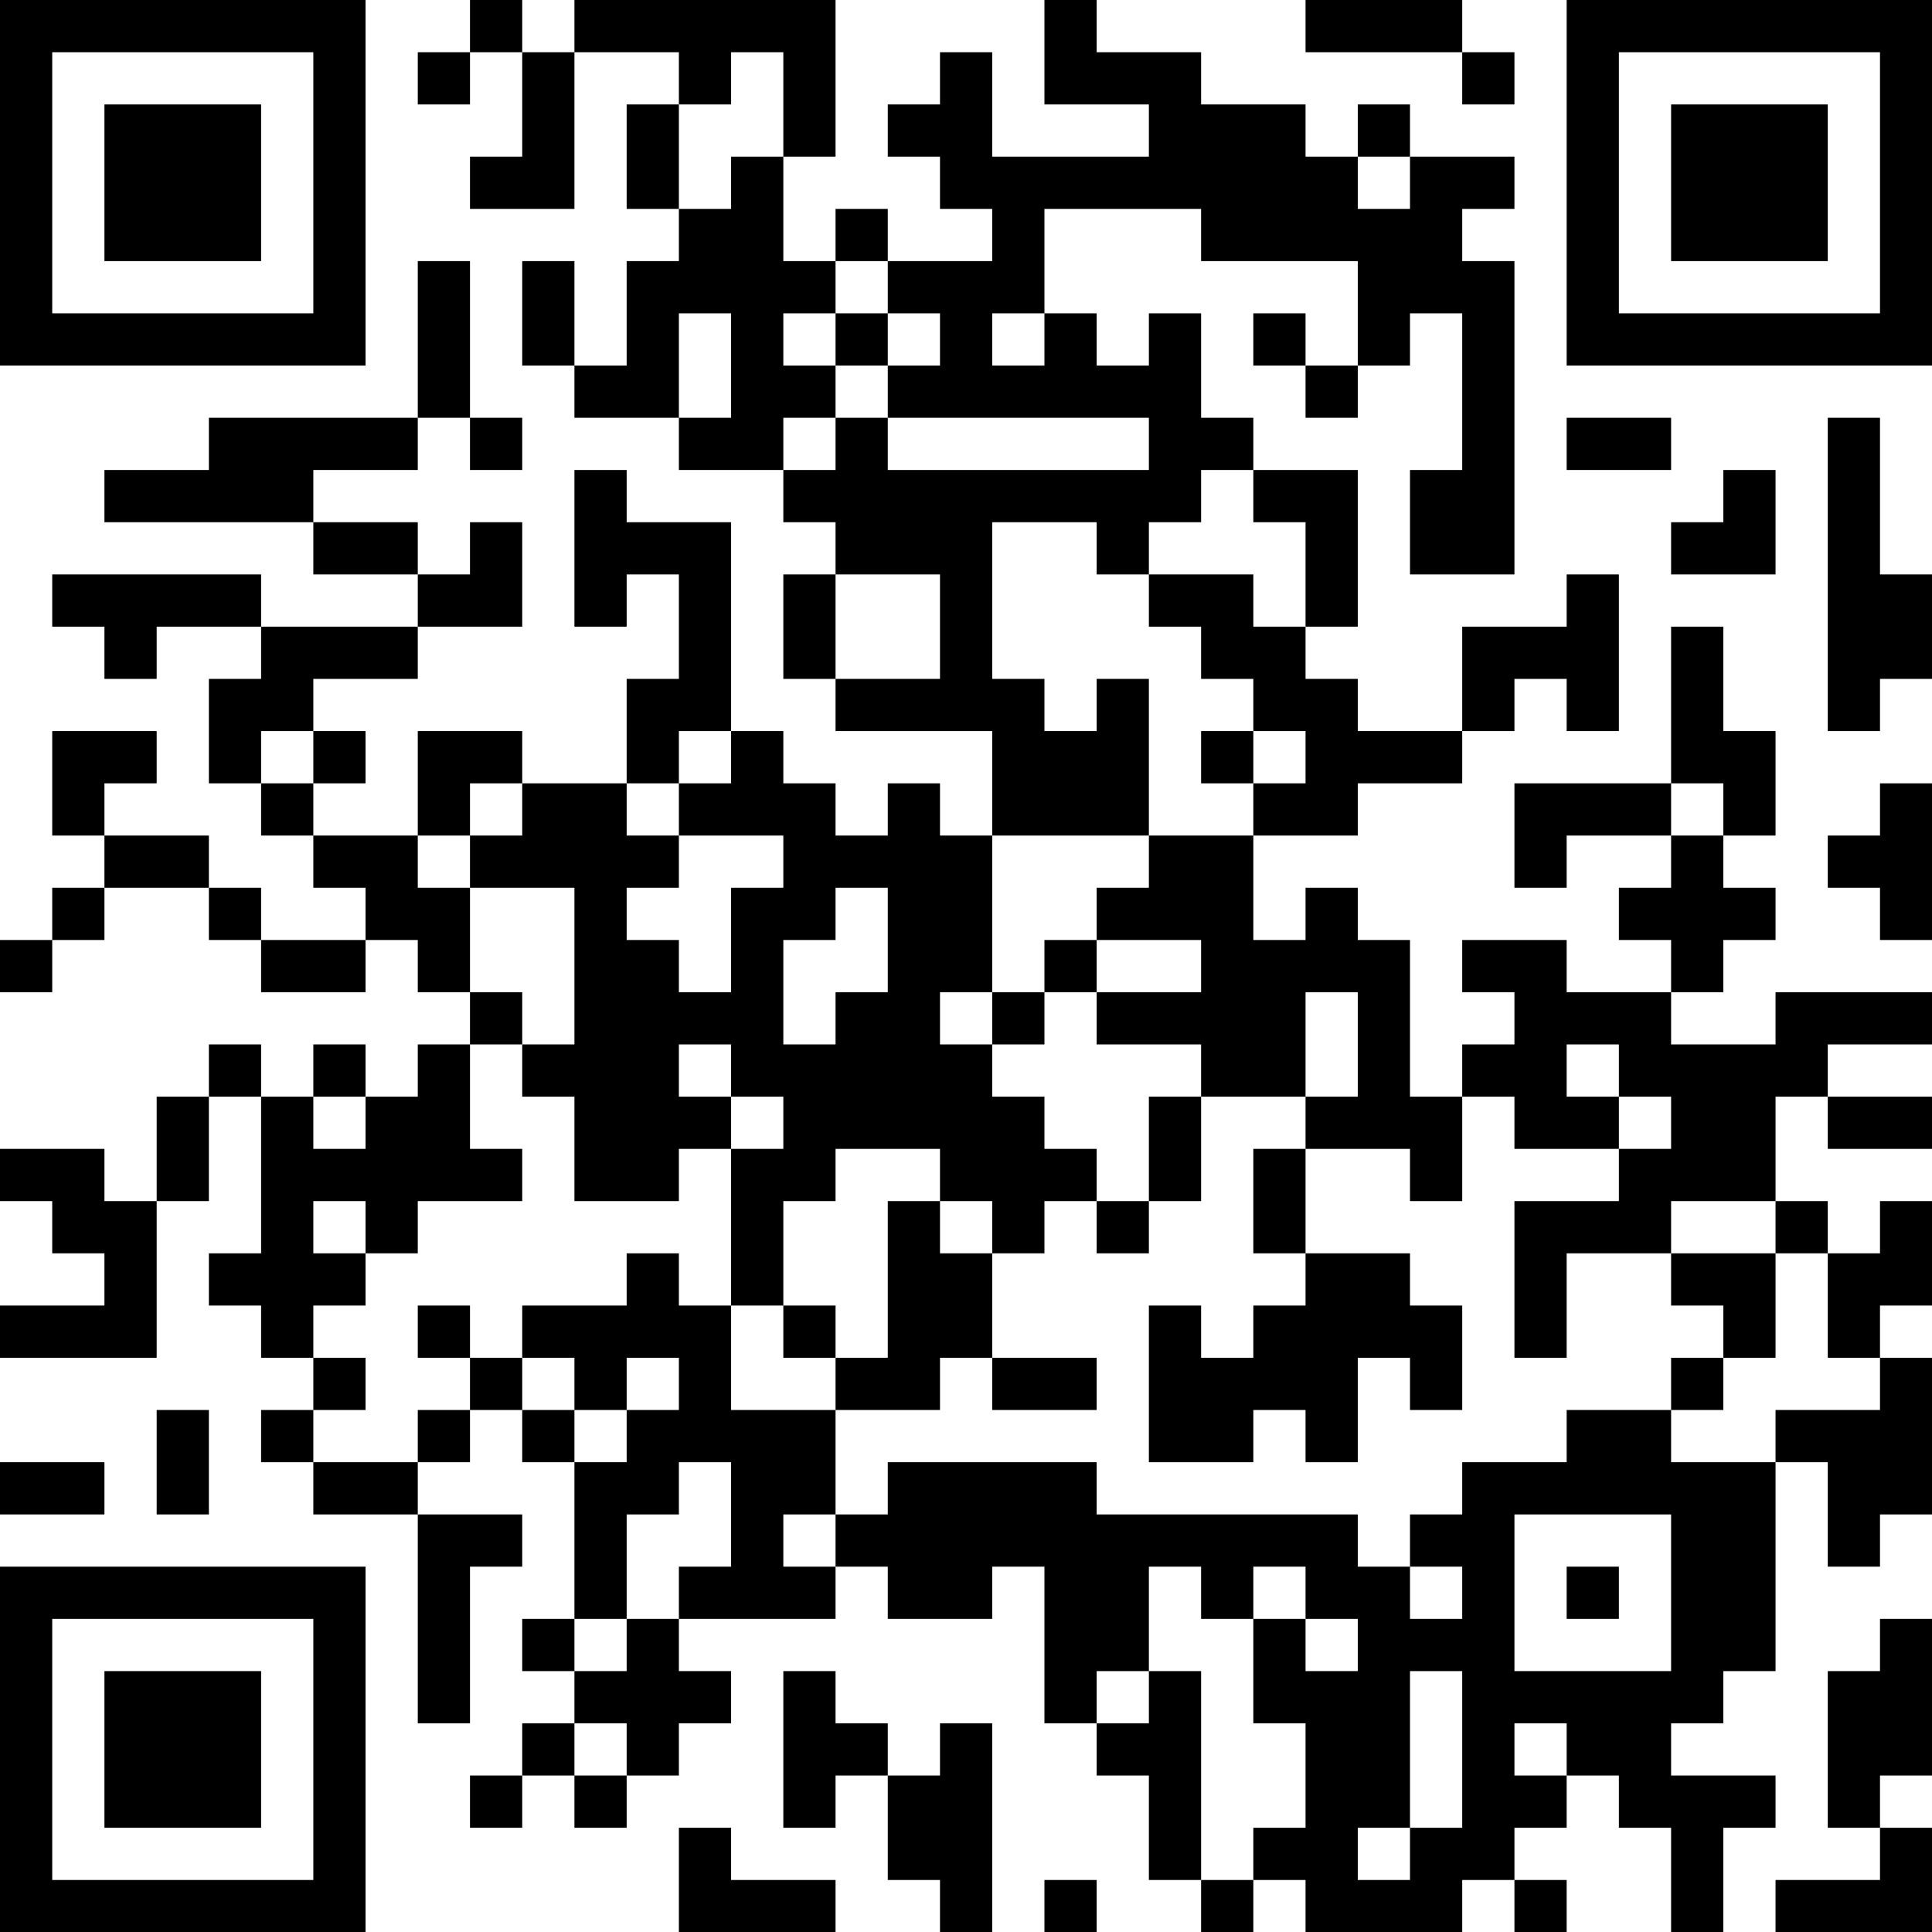 <?xml version="1.0" encoding="UTF-8"?>
<svg xmlns="http://www.w3.org/2000/svg" version="1.1" width="100" height="100" viewBox="0 0 100 100"><rect x="0" y="0" width="100" height="100" fill="#ffffff"/><g transform="scale(2.703)"><g transform="translate(0,0)"><path fill-rule="evenodd" d="M9 0L9 1L8 1L8 2L9 2L9 1L10 1L10 3L9 3L9 4L11 4L11 1L13 1L13 2L12 2L12 4L13 4L13 5L12 5L12 7L11 7L11 5L10 5L10 7L11 7L11 8L13 8L13 9L15 9L15 10L16 10L16 11L15 11L15 13L16 13L16 14L19 14L19 16L18 16L18 15L17 15L17 16L16 16L16 15L15 15L15 14L14 14L14 10L12 10L12 9L11 9L11 12L12 12L12 11L13 11L13 13L12 13L12 15L10 15L10 14L8 14L8 16L6 16L6 15L7 15L7 14L6 14L6 13L8 13L8 12L10 12L10 10L9 10L9 11L8 11L8 10L6 10L6 9L8 9L8 8L9 8L9 9L10 9L10 8L9 8L9 5L8 5L8 8L4 8L4 9L2 9L2 10L6 10L6 11L8 11L8 12L5 12L5 11L1 11L1 12L2 12L2 13L3 13L3 12L5 12L5 13L4 13L4 15L5 15L5 16L6 16L6 17L7 17L7 18L5 18L5 17L4 17L4 16L2 16L2 15L3 15L3 14L1 14L1 16L2 16L2 17L1 17L1 18L0 18L0 19L1 19L1 18L2 18L2 17L4 17L4 18L5 18L5 19L7 19L7 18L8 18L8 19L9 19L9 20L8 20L8 21L7 21L7 20L6 20L6 21L5 21L5 20L4 20L4 21L3 21L3 23L2 23L2 22L0 22L0 23L1 23L1 24L2 24L2 25L0 25L0 26L3 26L3 23L4 23L4 21L5 21L5 24L4 24L4 25L5 25L5 26L6 26L6 27L5 27L5 28L6 28L6 29L8 29L8 33L9 33L9 30L10 30L10 29L8 29L8 28L9 28L9 27L10 27L10 28L11 28L11 31L10 31L10 32L11 32L11 33L10 33L10 34L9 34L9 35L10 35L10 34L11 34L11 35L12 35L12 34L13 34L13 33L14 33L14 32L13 32L13 31L16 31L16 30L17 30L17 31L19 31L19 30L20 30L20 33L21 33L21 34L22 34L22 36L23 36L23 37L24 37L24 36L25 36L25 37L28 37L28 36L29 36L29 37L30 37L30 36L29 36L29 35L30 35L30 34L31 34L31 35L32 35L32 37L33 37L33 35L34 35L34 34L32 34L32 33L33 33L33 32L34 32L34 28L35 28L35 30L36 30L36 29L37 29L37 26L36 26L36 25L37 25L37 23L36 23L36 24L35 24L35 23L34 23L34 21L35 21L35 22L37 22L37 21L35 21L35 20L37 20L37 19L34 19L34 20L32 20L32 19L33 19L33 18L34 18L34 17L33 17L33 16L34 16L34 14L33 14L33 12L32 12L32 15L29 15L29 17L30 17L30 16L32 16L32 17L31 17L31 18L32 18L32 19L30 19L30 18L28 18L28 19L29 19L29 20L28 20L28 21L27 21L27 18L26 18L26 17L25 17L25 18L24 18L24 16L26 16L26 15L28 15L28 14L29 14L29 13L30 13L30 14L31 14L31 11L30 11L30 12L28 12L28 14L26 14L26 13L25 13L25 12L26 12L26 9L24 9L24 8L23 8L23 6L22 6L22 7L21 7L21 6L20 6L20 4L23 4L23 5L26 5L26 7L25 7L25 6L24 6L24 7L25 7L25 8L26 8L26 7L27 7L27 6L28 6L28 9L27 9L27 11L29 11L29 5L28 5L28 4L29 4L29 3L27 3L27 2L26 2L26 3L25 3L25 2L23 2L23 1L21 1L21 0L20 0L20 2L22 2L22 3L19 3L19 1L18 1L18 2L17 2L17 3L18 3L18 4L19 4L19 5L17 5L17 4L16 4L16 5L15 5L15 3L16 3L16 0L11 0L11 1L10 1L10 0ZM25 0L25 1L28 1L28 2L29 2L29 1L28 1L28 0ZM14 1L14 2L13 2L13 4L14 4L14 3L15 3L15 1ZM26 3L26 4L27 4L27 3ZM16 5L16 6L15 6L15 7L16 7L16 8L15 8L15 9L16 9L16 8L17 8L17 9L22 9L22 8L17 8L17 7L18 7L18 6L17 6L17 5ZM13 6L13 8L14 8L14 6ZM16 6L16 7L17 7L17 6ZM19 6L19 7L20 7L20 6ZM30 8L30 9L32 9L32 8ZM35 8L35 14L36 14L36 13L37 13L37 11L36 11L36 8ZM23 9L23 10L22 10L22 11L21 11L21 10L19 10L19 13L20 13L20 14L21 14L21 13L22 13L22 16L19 16L19 19L18 19L18 20L19 20L19 21L20 21L20 22L21 22L21 23L20 23L20 24L19 24L19 23L18 23L18 22L16 22L16 23L15 23L15 25L14 25L14 22L15 22L15 21L14 21L14 20L13 20L13 21L14 21L14 22L13 22L13 23L11 23L11 21L10 21L10 20L11 20L11 17L9 17L9 16L10 16L10 15L9 15L9 16L8 16L8 17L9 17L9 19L10 19L10 20L9 20L9 22L10 22L10 23L8 23L8 24L7 24L7 23L6 23L6 24L7 24L7 25L6 25L6 26L7 26L7 27L6 27L6 28L8 28L8 27L9 27L9 26L10 26L10 27L11 27L11 28L12 28L12 27L13 27L13 26L12 26L12 27L11 27L11 26L10 26L10 25L12 25L12 24L13 24L13 25L14 25L14 27L16 27L16 29L15 29L15 30L16 30L16 29L17 29L17 28L21 28L21 29L26 29L26 30L27 30L27 31L28 31L28 30L27 30L27 29L28 29L28 28L30 28L30 27L32 27L32 28L34 28L34 27L36 27L36 26L35 26L35 24L34 24L34 23L32 23L32 24L30 24L30 26L29 26L29 23L31 23L31 22L32 22L32 21L31 21L31 20L30 20L30 21L31 21L31 22L29 22L29 21L28 21L28 23L27 23L27 22L25 22L25 21L26 21L26 19L25 19L25 21L23 21L23 20L21 20L21 19L23 19L23 18L21 18L21 17L22 17L22 16L24 16L24 15L25 15L25 14L24 14L24 13L23 13L23 12L22 12L22 11L24 11L24 12L25 12L25 10L24 10L24 9ZM33 9L33 10L32 10L32 11L34 11L34 9ZM16 11L16 13L18 13L18 11ZM5 14L5 15L6 15L6 14ZM13 14L13 15L12 15L12 16L13 16L13 17L12 17L12 18L13 18L13 19L14 19L14 17L15 17L15 16L13 16L13 15L14 15L14 14ZM23 14L23 15L24 15L24 14ZM32 15L32 16L33 16L33 15ZM36 15L36 16L35 16L35 17L36 17L36 18L37 18L37 15ZM16 17L16 18L15 18L15 20L16 20L16 19L17 19L17 17ZM20 18L20 19L19 19L19 20L20 20L20 19L21 19L21 18ZM6 21L6 22L7 22L7 21ZM22 21L22 23L21 23L21 24L22 24L22 23L23 23L23 21ZM24 22L24 24L25 24L25 25L24 25L24 26L23 26L23 25L22 25L22 28L24 28L24 27L25 27L25 28L26 28L26 26L27 26L27 27L28 27L28 25L27 25L27 24L25 24L25 22ZM17 23L17 26L16 26L16 25L15 25L15 26L16 26L16 27L18 27L18 26L19 26L19 27L21 27L21 26L19 26L19 24L18 24L18 23ZM32 24L32 25L33 25L33 26L32 26L32 27L33 27L33 26L34 26L34 24ZM8 25L8 26L9 26L9 25ZM3 27L3 29L4 29L4 27ZM0 28L0 29L2 29L2 28ZM13 28L13 29L12 29L12 31L11 31L11 32L12 32L12 31L13 31L13 30L14 30L14 28ZM29 29L29 32L32 32L32 29ZM22 30L22 32L21 32L21 33L22 33L22 32L23 32L23 36L24 36L24 35L25 35L25 33L24 33L24 31L25 31L25 32L26 32L26 31L25 31L25 30L24 30L24 31L23 31L23 30ZM30 30L30 31L31 31L31 30ZM36 31L36 32L35 32L35 35L36 35L36 36L34 36L34 37L37 37L37 35L36 35L36 34L37 34L37 31ZM15 32L15 35L16 35L16 34L17 34L17 36L18 36L18 37L19 37L19 33L18 33L18 34L17 34L17 33L16 33L16 32ZM27 32L27 35L26 35L26 36L27 36L27 35L28 35L28 32ZM11 33L11 34L12 34L12 33ZM29 33L29 34L30 34L30 33ZM13 35L13 37L16 37L16 36L14 36L14 35ZM20 36L20 37L21 37L21 36ZM0 0L0 7L7 7L7 0ZM1 1L1 6L6 6L6 1ZM2 2L2 5L5 5L5 2ZM30 0L30 7L37 7L37 0ZM31 1L31 6L36 6L36 1ZM32 2L32 5L35 5L35 2ZM0 30L0 37L7 37L7 30ZM1 31L1 36L6 36L6 31ZM2 32L2 35L5 35L5 32Z" fill="#000000"/></g></g></svg>
